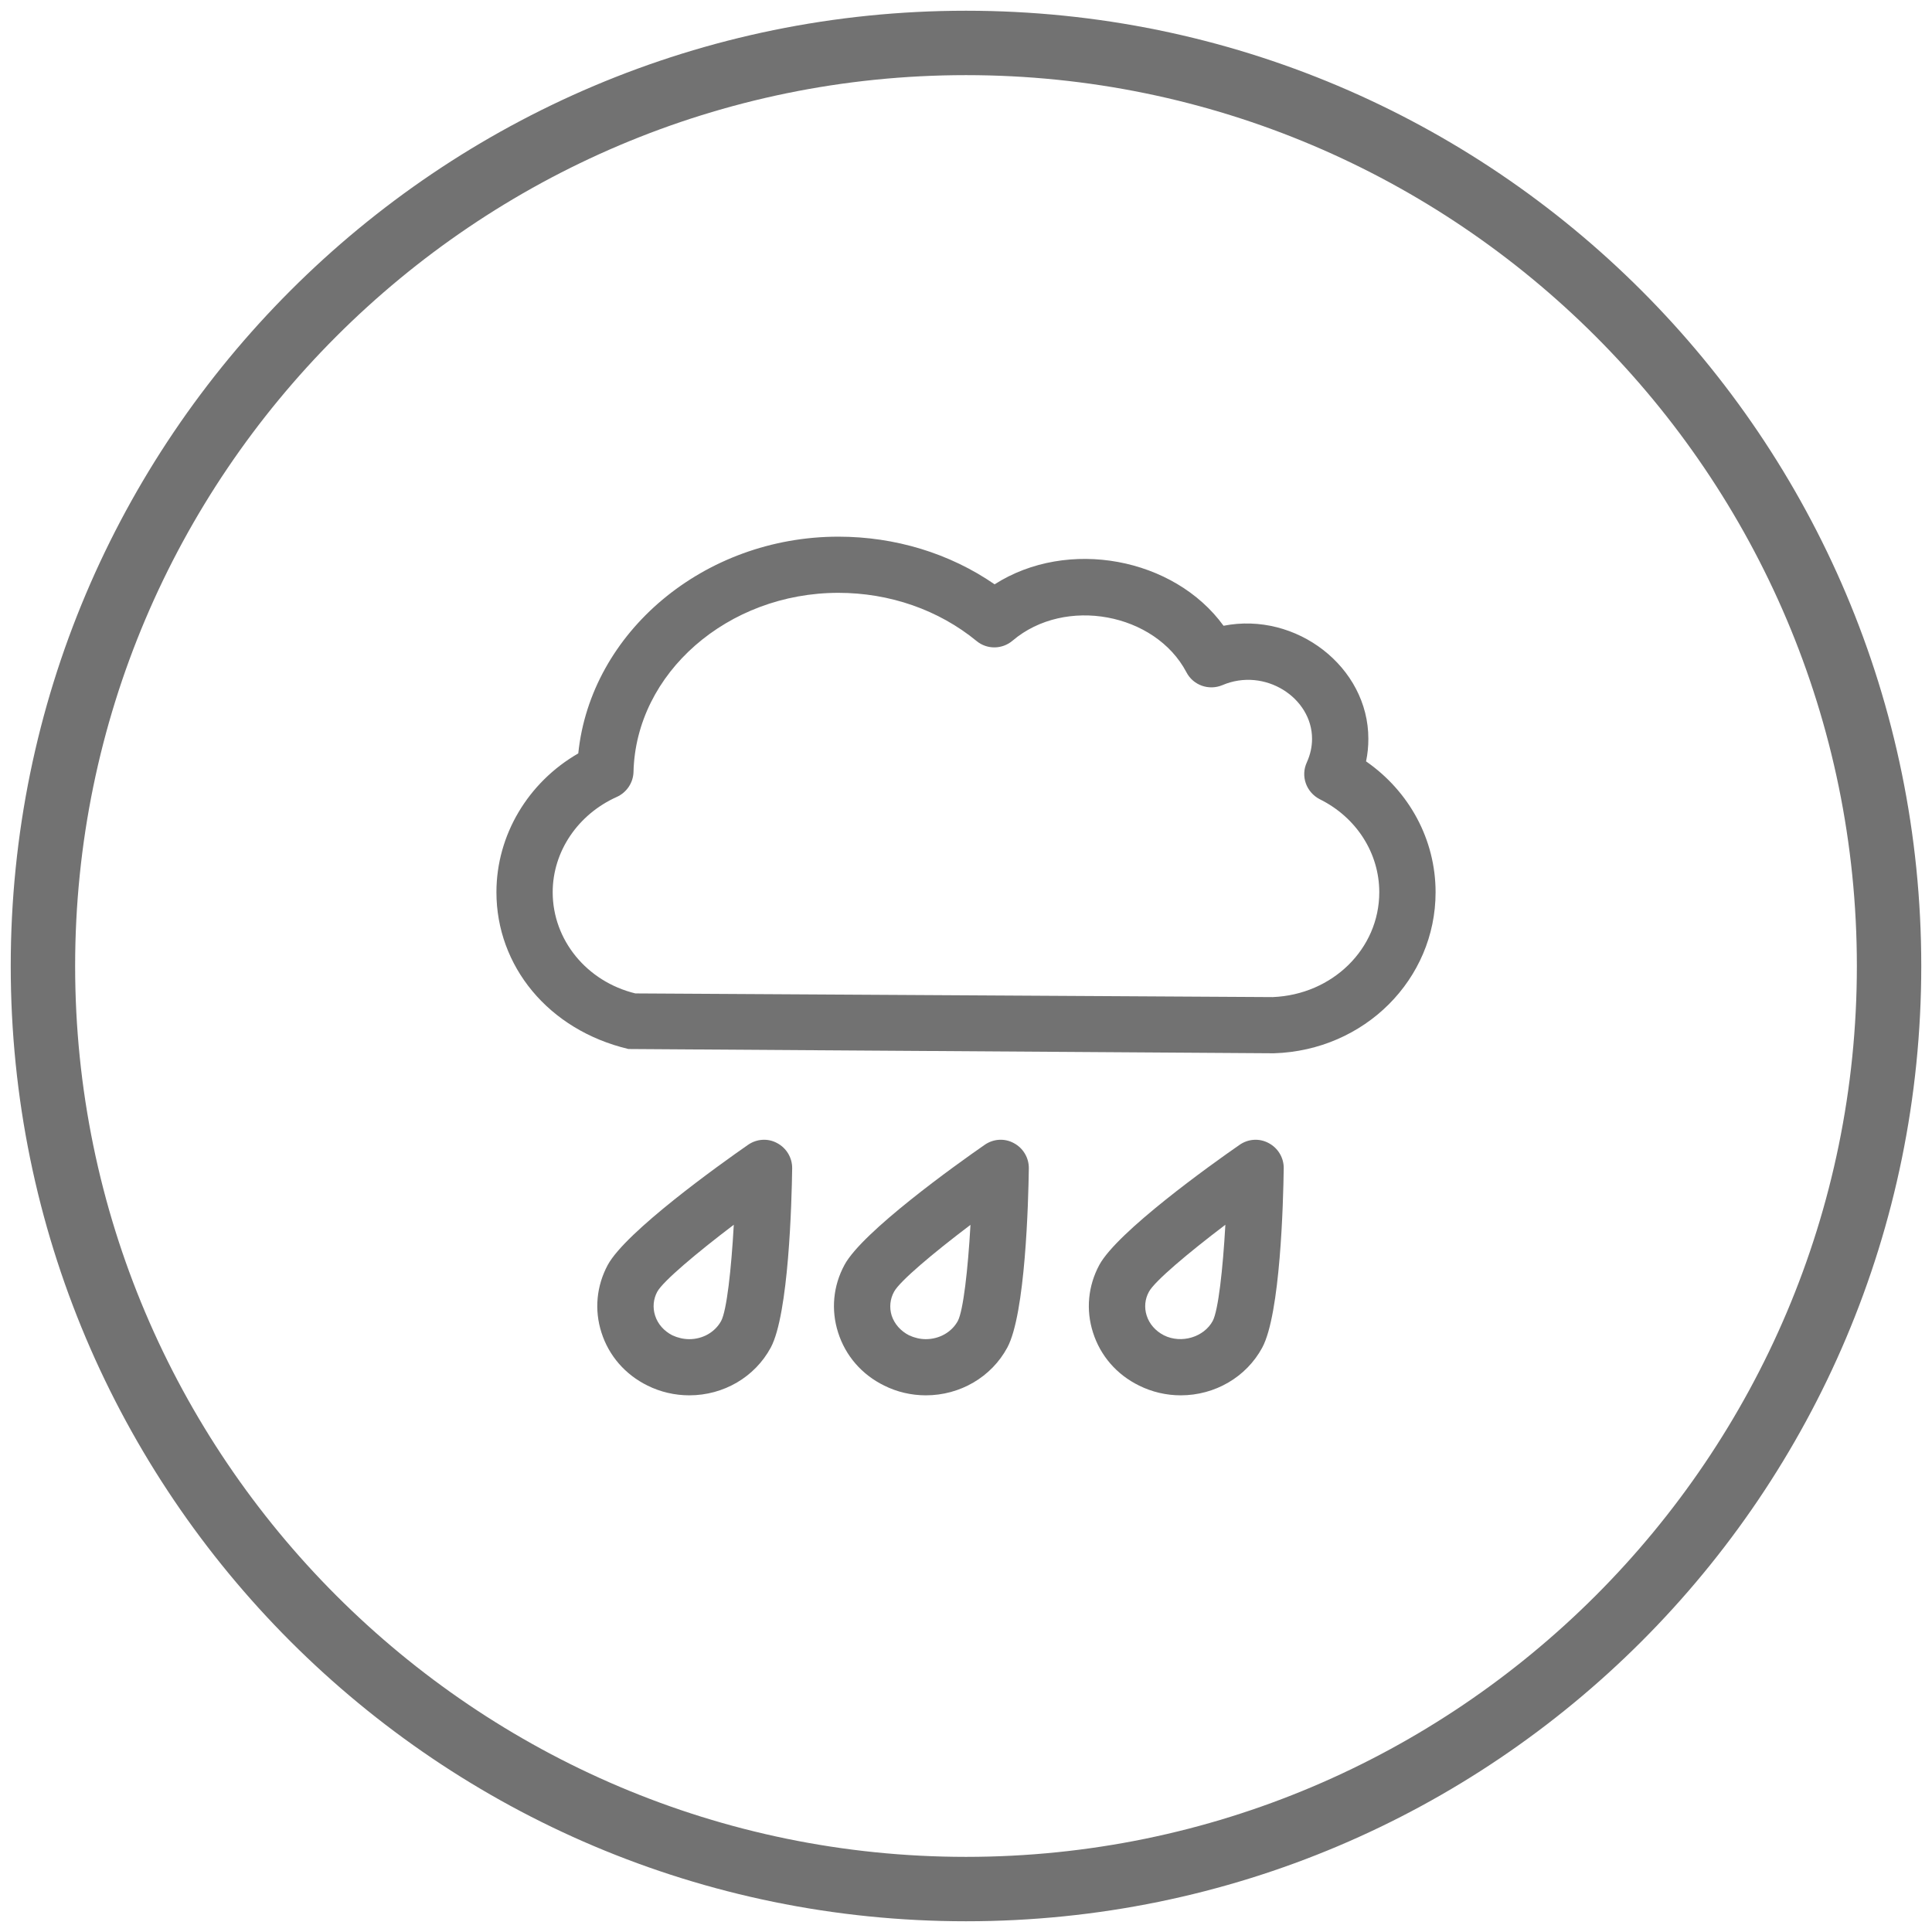 <?xml version="1.0" encoding="UTF-8"?> <!-- Generator: Adobe Illustrator 17.0.0, SVG Export Plug-In . SVG Version: 6.00 Build 0) --> <svg xmlns="http://www.w3.org/2000/svg" xmlns:xlink="http://www.w3.org/1999/xlink" x="0px" y="0px" width="180px" height="180px" viewBox="0 0 180 180" xml:space="preserve"> <g id="Livello_7"> <path fill="#727272" d="M90,7c45.766,0,83,37.234,83,83s-37.234,83-83,83S7,135.766,7,90S44.234,7,90,7 M90,1 C40.847,1,1,40.847,1,90s39.847,89,89,89s89-39.847,89-89S139.153,1,90,1L90,1z"></path> </g> <g id="Livello_3"> <g> <path fill="#727272" d="M78.112,55.233c-10.307,0-18.875,7.475-19.09,16.698c-0.032,0.997-0.633,1.898-1.555,2.316 c-3.635,1.63-5.974,5.094-5.974,8.88c0,4.44,3.164,8.322,7.7,9.427l59.38,0.343c5.566-0.225,9.931-4.494,9.931-9.77 c0-3.636-2.123-6.971-5.545-8.665c-1.265-0.654-1.801-2.156-1.201-3.443c0.322-0.718,0.483-1.437,0.483-2.188 c0-3.829-4.408-6.681-8.354-4.998c-1.255,0.526-2.724,0.021-3.357-1.212c-2.906-5.502-11.292-7.089-16.183-2.938 c-0.965,0.826-2.381,0.847-3.357,0.043C87.453,56.821,82.884,55.233,78.112,55.233 M118.607,98.131h-0.011l-60.045-0.397 c-7.496-1.78-12.3-7.764-12.3-14.607c0-5.33,2.949-10.242,7.625-12.934C55.033,58.923,65.564,50,78.112,50 c5.265,0,10.359,1.544,14.553,4.44c6.809-4.354,16.719-2.488,21.33,3.861c6.778-1.341,13.502,3.85,13.491,10.531 c0,0.719-0.064,1.394-0.214,2.102c4.043,2.81,6.478,7.303,6.478,12.194c0,8.118-6.617,14.735-15.046,15.003H118.607z"></path> <path fill="#727272" d="M68.366,114.107c-3.518,2.67-6.595,5.266-7.131,6.242c-0.365,0.676-0.44,1.469-0.204,2.209 c0.247,0.793,0.826,1.448,1.619,1.855c0.494,0.225,1.03,0.354,1.566,0.354c1.265,0,2.402-0.654,2.97-1.694 C67.701,122.128,68.131,118.311,68.366,114.107 M64.217,130L64.217,130c-1.341,0-2.692-0.311-3.893-0.911 c-2.07-1.019-3.603-2.778-4.289-4.944c-0.676-2.102-0.461-4.343,0.59-6.295c1.684-3.099,10.424-9.352,13.062-11.185 c0.794-0.558,1.856-0.643,2.724-0.161c0.869,0.461,1.405,1.373,1.394,2.349c-0.043,3.131-0.322,13.588-1.995,16.698 C70.329,128.295,67.423,130,64.217,130"></path> <path fill="#727272" d="M90.417,114.117c-3.517,2.66-6.595,5.255-7.12,6.231c-0.376,0.686-0.451,1.469-0.226,2.209 c0.258,0.793,0.837,1.448,1.631,1.855c0.493,0.225,1.018,0.354,1.555,0.354c1.265,0,2.413-0.654,2.981-1.694 C89.741,122.128,90.181,118.311,90.417,114.117 M86.256,130L86.256,130c-1.341,0-2.692-0.311-3.883-0.911 c-2.08-1.019-3.603-2.778-4.289-4.944c-0.676-2.113-0.461-4.354,0.6-6.306c1.673-3.089,10.403-9.341,13.052-11.175 c0.793-0.558,1.845-0.643,2.724-0.161c0.869,0.461,1.405,1.373,1.394,2.349c-0.043,3.131-0.321,13.588-2.006,16.698 C92.369,128.295,89.452,130,86.256,130"></path> <path fill="#727272" d="M114.165,114.107c-3.517,2.67-6.595,5.266-7.12,6.242c-0.376,0.676-0.451,1.469-0.215,2.209 c0.247,0.793,0.825,1.448,1.619,1.855c1.63,0.804,3.721,0.161,4.536-1.341C113.5,122.107,113.929,118.3,114.165,114.107 M110.004,130L110.004,130c-1.341,0-2.681-0.311-3.883-0.911c-2.08-1.019-3.603-2.778-4.289-4.944 c-0.676-2.102-0.461-4.343,0.59-6.295c1.684-3.099,10.413-9.352,13.062-11.185c0.793-0.558,1.845-0.643,2.724-0.161 c0.869,0.461,1.405,1.373,1.394,2.338c-0.043,3.142-0.311,13.598-2.006,16.719C116.117,128.295,113.2,130,110.004,130"></path> </g> </g> </svg> 